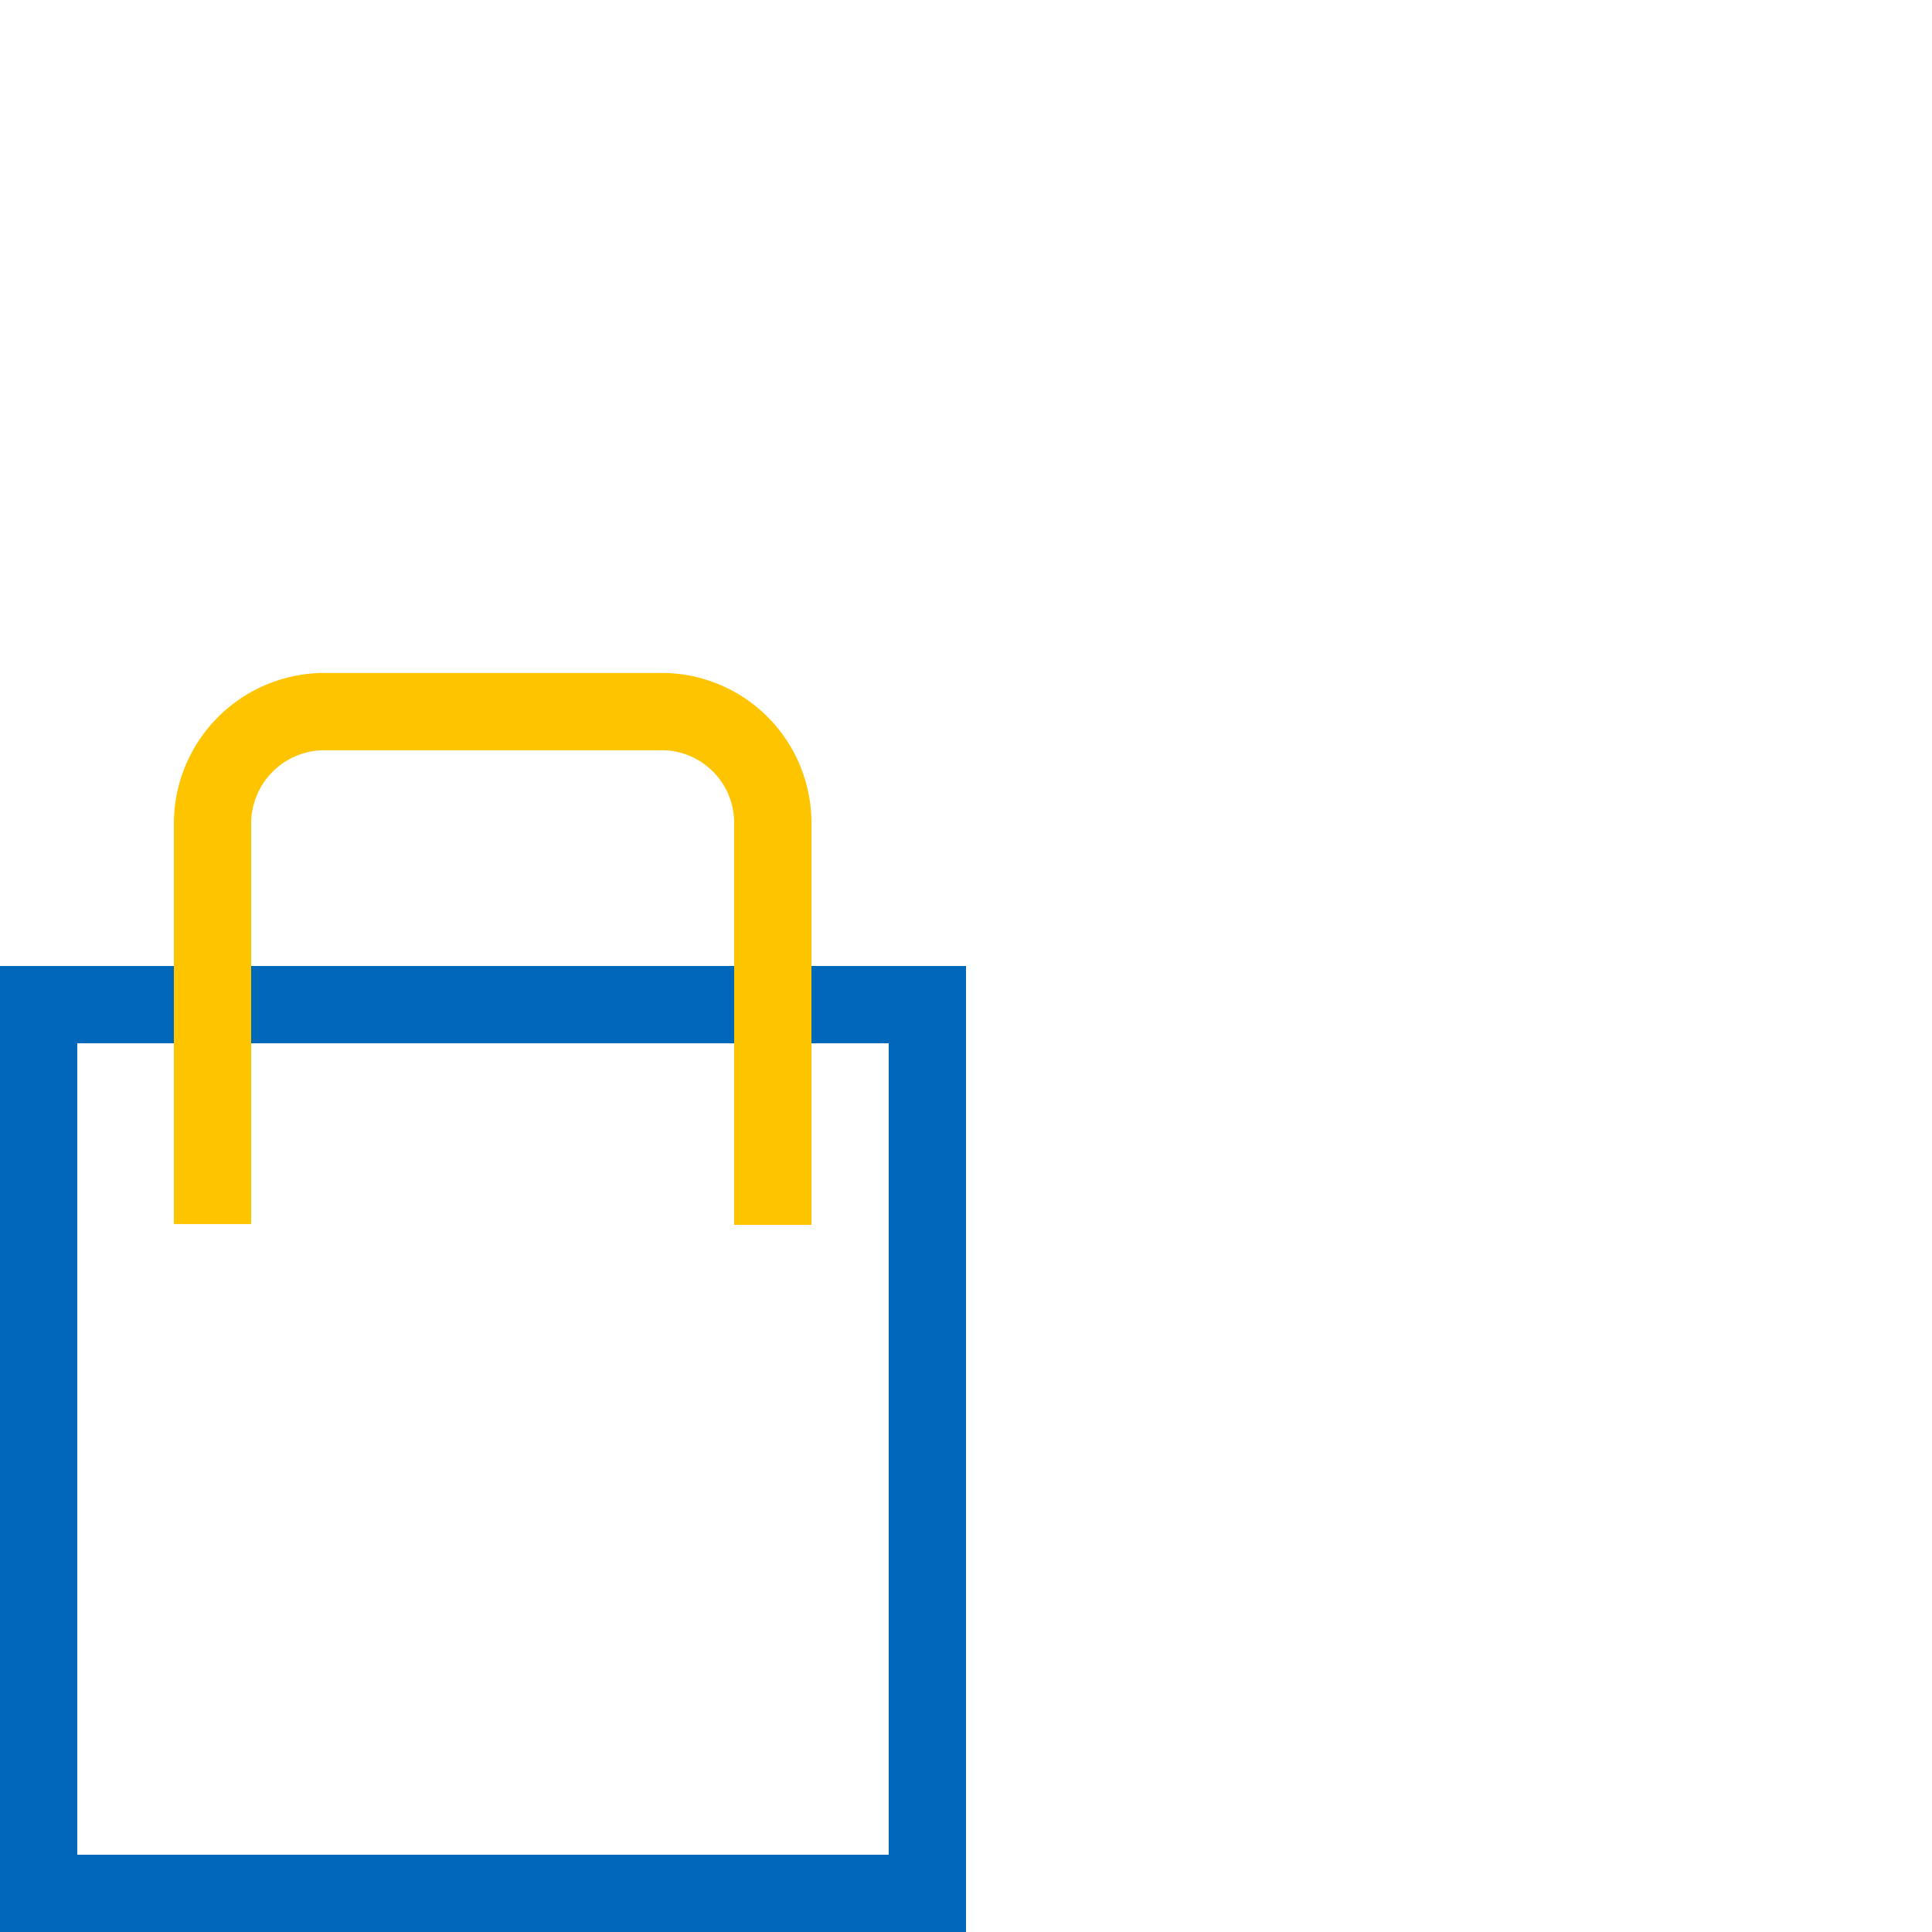 <svg viewBox="0 0 100 100" xmlns="http://www.w3.org/2000/svg" xmlns:xlink="http://www.w3.org/1999/xlink"><rect x="0" y="0" width="100" height="100" fill="#333333" stroke="none"/><clipPath id="a"><path d="m0 0h100v100h-100z"/></clipPath><g clip-path="url(#a)"><path d="m0 0h100v100h-100z" fill="#fff"/><g fill="none" stroke-width="4"><g stroke="#0068ba" transform="translate(0 50)"><path d="m0 0h50v50h-50z" stroke="none"/><path d="m2 2h46v46h-46z" fill="none"/></g><path d="m.5 27.027v-20.744a5.8 5.8 0 0 1 5.783-5.783h17.476a5.759 5.759 0 0 1 5.741 5.783v20.786" stroke="#ffc400" stroke-miterlimit="10" transform="translate(10.5 36.331)"/></g></g></svg>
